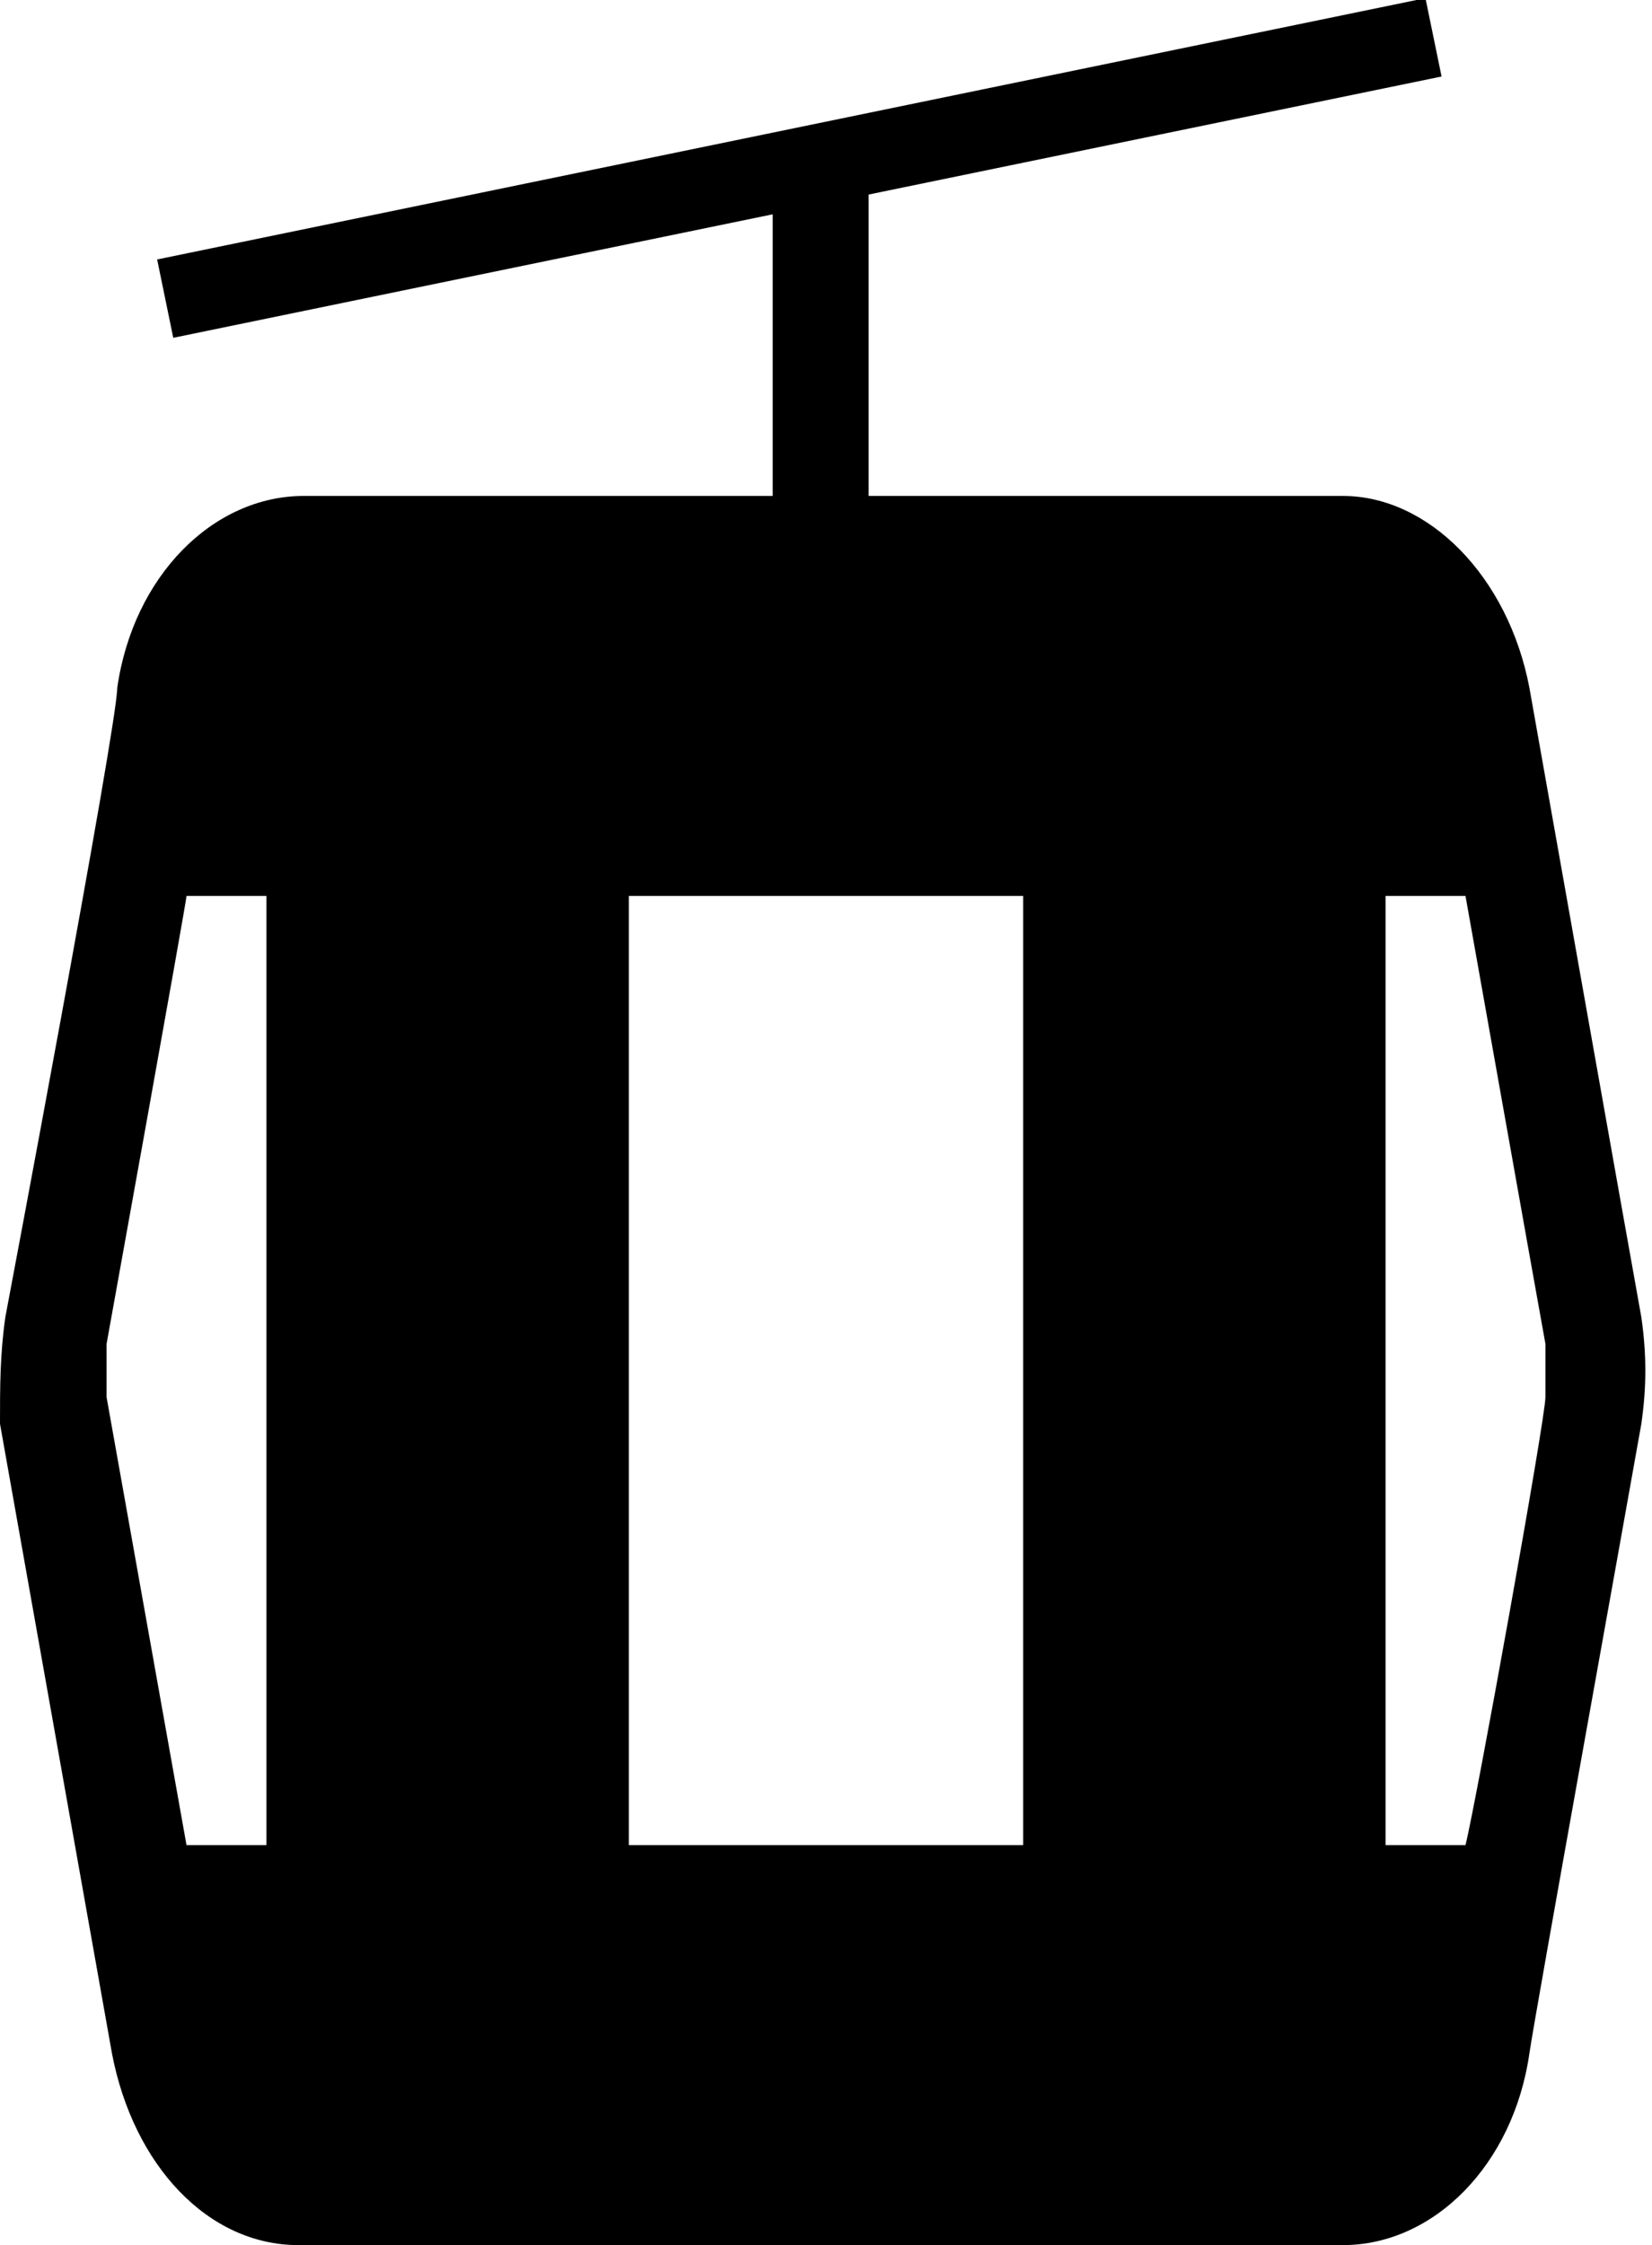<svg xmlns="http://www.w3.org/2000/svg" version="1.1" xmlns:xlink="http://www.w3.org/1999/xlink" xmlns:svgjs="http://svgjs.dev/svgjs" width="31" height="42.1"><svg id="SvgjsSvg1017" xmlns="http://www.w3.org/2000/svg" version="1.1" xmlns:xlink="http://www.w3.org/1999/xlink" viewBox="0 0 31 42.1">
  <!-- Generator: Adobe Illustrator 29.4.0, SVG Export Plug-In . SVG Version: 2.1.0 Build 152)  -->
  <defs>
    <style>
      .st0, .st1 {
        fill: none;
      }

      .st1 {
        stroke: #000;
        stroke-miterlimit: 10;
        stroke-width: 1.5px;
      }

      .st2 {
        clip-path: url(#clippath);
      }
    </style>
    <clipPath id="SvgjsClipPath1016">
      <rect class="st0" y="3.1" width="31" height="39"></rect>
    </clipPath>
  </defs>
  <g id="SvgjsG1015">
    <g class="st2">
      <g id="SvgjsG1014">
        <path id="SvgjsPath1013" d="M14.5,3.1v6.2H5.7c-1.7,0-3.2,1.5-3.5,3.6,0,.7-2.1,11.8-2.1,11.8C0,25.4,0,26,0,26.7l2.1,11.8c.4,2.1,1.8,3.6,3.5,3.6h19.6c1.7,0,3.2-1.5,3.5-3.6.1-.7,1.8-10.1,2.1-11.8h0c.1-.7.1-1.3,0-2-.2-1.1-2.1-11.8-2.1-11.8h0c-.4-2.1-1.9-3.6-3.5-3.6h-8.9V3.1h-1.9ZM19.2,34.6h-7.4v-17.8h7.4v17.8ZM2,26.2v-1s1.5-8.3,1.5-8.4h1.5v17.8h-1.5l-1.5-8.4ZM29,26.2c0,.4-1.3,7.6-1.5,8.4h-1.5v-17.8h1.5s1.3,7.3,1.5,8.4v1h0Z"></path>
      </g>
    </g>
  </g>
  <line class="st1" x1="3.1" y1="5.6" x2="26.9" y2=".7"></line>
</svg><style>@media (prefers-color-scheme: light) { :root { filter: none; } }
@media (prefers-color-scheme: dark) { :root { filter: none; } }
</style></svg>